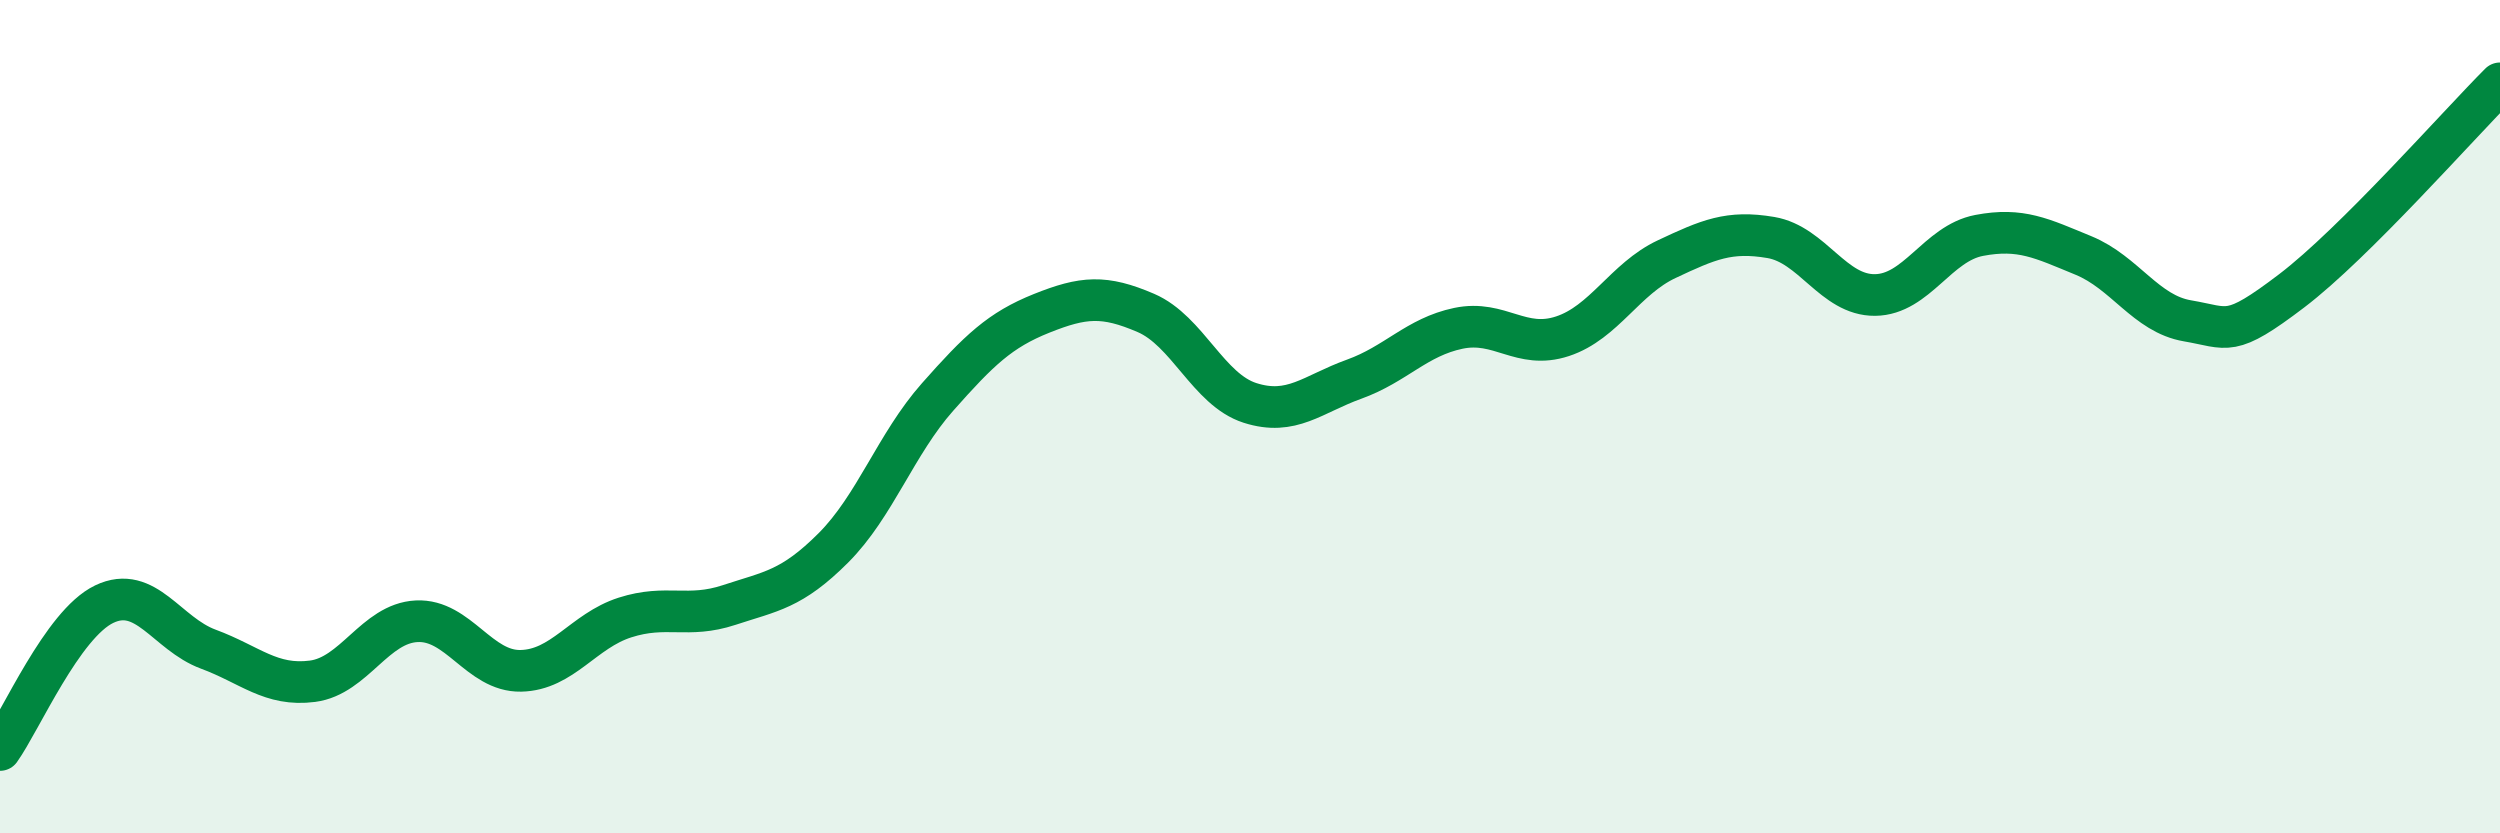 
    <svg width="60" height="20" viewBox="0 0 60 20" xmlns="http://www.w3.org/2000/svg">
      <path
        d="M 0,18 C 0.5,17.3 1.5,14.98 2.5,14.5 C 3.5,14.02 4,15.21 5,15.58 C 6,15.95 6.5,16.48 7.5,16.35 C 8.5,16.22 9,14.96 10,14.91 C 11,14.86 11.5,16.12 12.5,16.1 C 13.5,16.08 14,15.14 15,14.82 C 16,14.5 16.5,14.85 17.5,14.52 C 18.5,14.19 19,14.15 20,13.15 C 21,12.15 21.5,10.66 22.5,9.53 C 23.5,8.4 24,7.92 25,7.52 C 26,7.12 26.5,7.08 27.5,7.51 C 28.5,7.94 29,9.35 30,9.67 C 31,9.99 31.5,9.46 32.5,9.1 C 33.5,8.74 34,8.09 35,7.88 C 36,7.67 36.5,8.4 37.5,8.07 C 38.5,7.74 39,6.69 40,6.22 C 41,5.75 41.5,5.53 42.5,5.7 C 43.5,5.87 44,7.09 45,7.08 C 46,7.07 46.5,5.84 47.5,5.65 C 48.5,5.46 49,5.72 50,6.13 C 51,6.54 51.5,7.53 52.5,7.7 C 53.5,7.87 53.5,8.12 55,6.98 C 56.5,5.84 59,3 60,2L60 20L0 20Z"
        fill="#008740"
        opacity="0.1"
        stroke-linecap="round"
        stroke-linejoin="round"
      />
      <path
        d="M 0,18 C 0.5,17.3 1.5,14.98 2.5,14.5 C 3.5,14.02 4,15.21 5,15.58 C 6,15.95 6.5,16.48 7.5,16.35 C 8.5,16.22 9,14.96 10,14.91 C 11,14.86 11.5,16.12 12.5,16.1 C 13.5,16.08 14,15.14 15,14.82 C 16,14.5 16.5,14.85 17.5,14.52 C 18.5,14.19 19,14.15 20,13.15 C 21,12.15 21.5,10.66 22.5,9.53 C 23.5,8.4 24,7.92 25,7.52 C 26,7.12 26.5,7.08 27.5,7.51 C 28.5,7.94 29,9.35 30,9.67 C 31,9.99 31.5,9.46 32.5,9.1 C 33.5,8.74 34,8.09 35,7.88 C 36,7.67 36.5,8.4 37.5,8.07 C 38.5,7.74 39,6.69 40,6.22 C 41,5.75 41.5,5.53 42.5,5.7 C 43.5,5.87 44,7.09 45,7.08 C 46,7.07 46.5,5.84 47.5,5.65 C 48.5,5.46 49,5.72 50,6.13 C 51,6.54 51.5,7.53 52.5,7.7 C 53.5,7.87 53.5,8.12 55,6.98 C 56.5,5.84 59,3 60,2"
        stroke="#008740"
        stroke-width="1"
        fill="none"
        stroke-linecap="round"
        stroke-linejoin="round"
      />
    </svg>
  